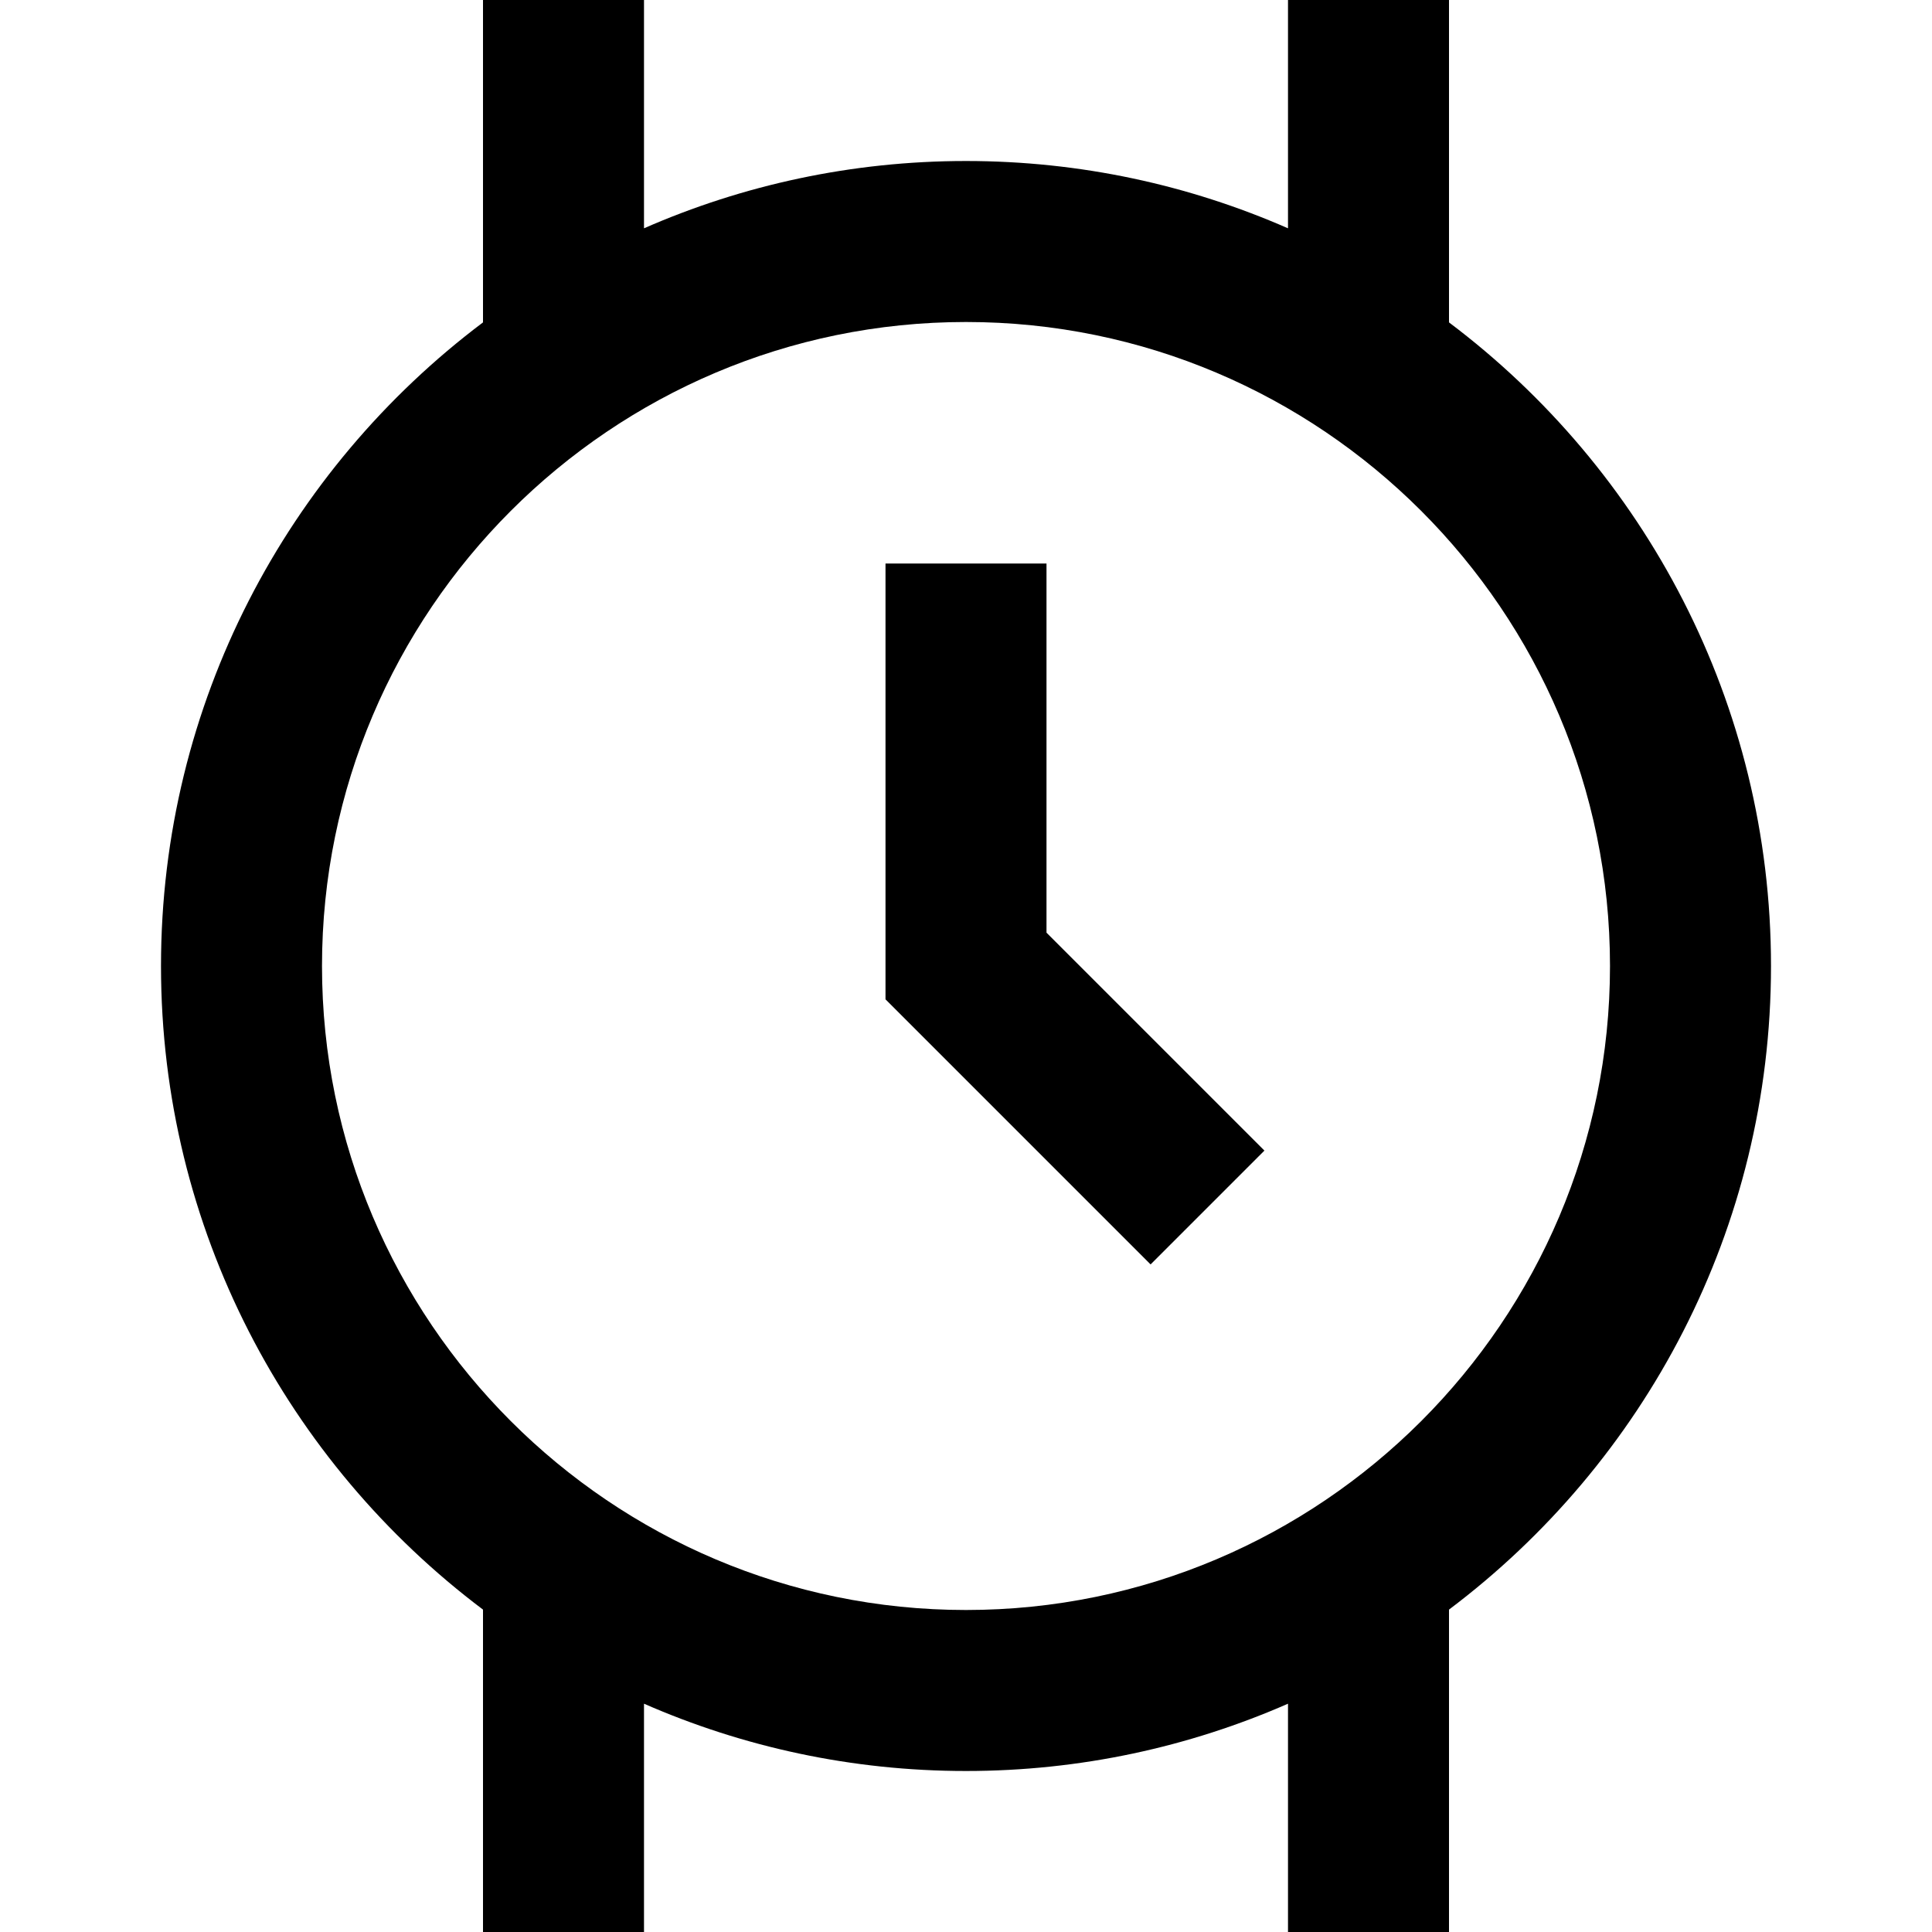 <?xml version="1.0" encoding="UTF-8"?>
<svg xmlns="http://www.w3.org/2000/svg" id="Layer_1" data-name="Layer 1" viewBox="0 0 24 24" width="512" height="512"><path d="m13,11.586l2.707,2.707-1.414,1.414-3.293-3.293v-5.414h2v4.586Zm5,8.409v4.005h-2v-2.836c-1.226.537-2.578.836-4,.836s-2.774-.299-4-.836v2.836h-2v-4.005c-2.427-1.826-4-4.73-4-7.995s1.573-6.169,4-7.995V0h2v2.836c1.226-.537,2.578-.836,4-.836s2.774.299,4,.836V0h2v4.005c2.427,1.826,4,4.73,4,7.995s-1.573,6.169-4,7.995Zm-6,.005c4.411,0,8-3.589,8-8s-3.589-8-8-8S4,7.589,4,12s3.589,8,8,8Z"/></svg>
